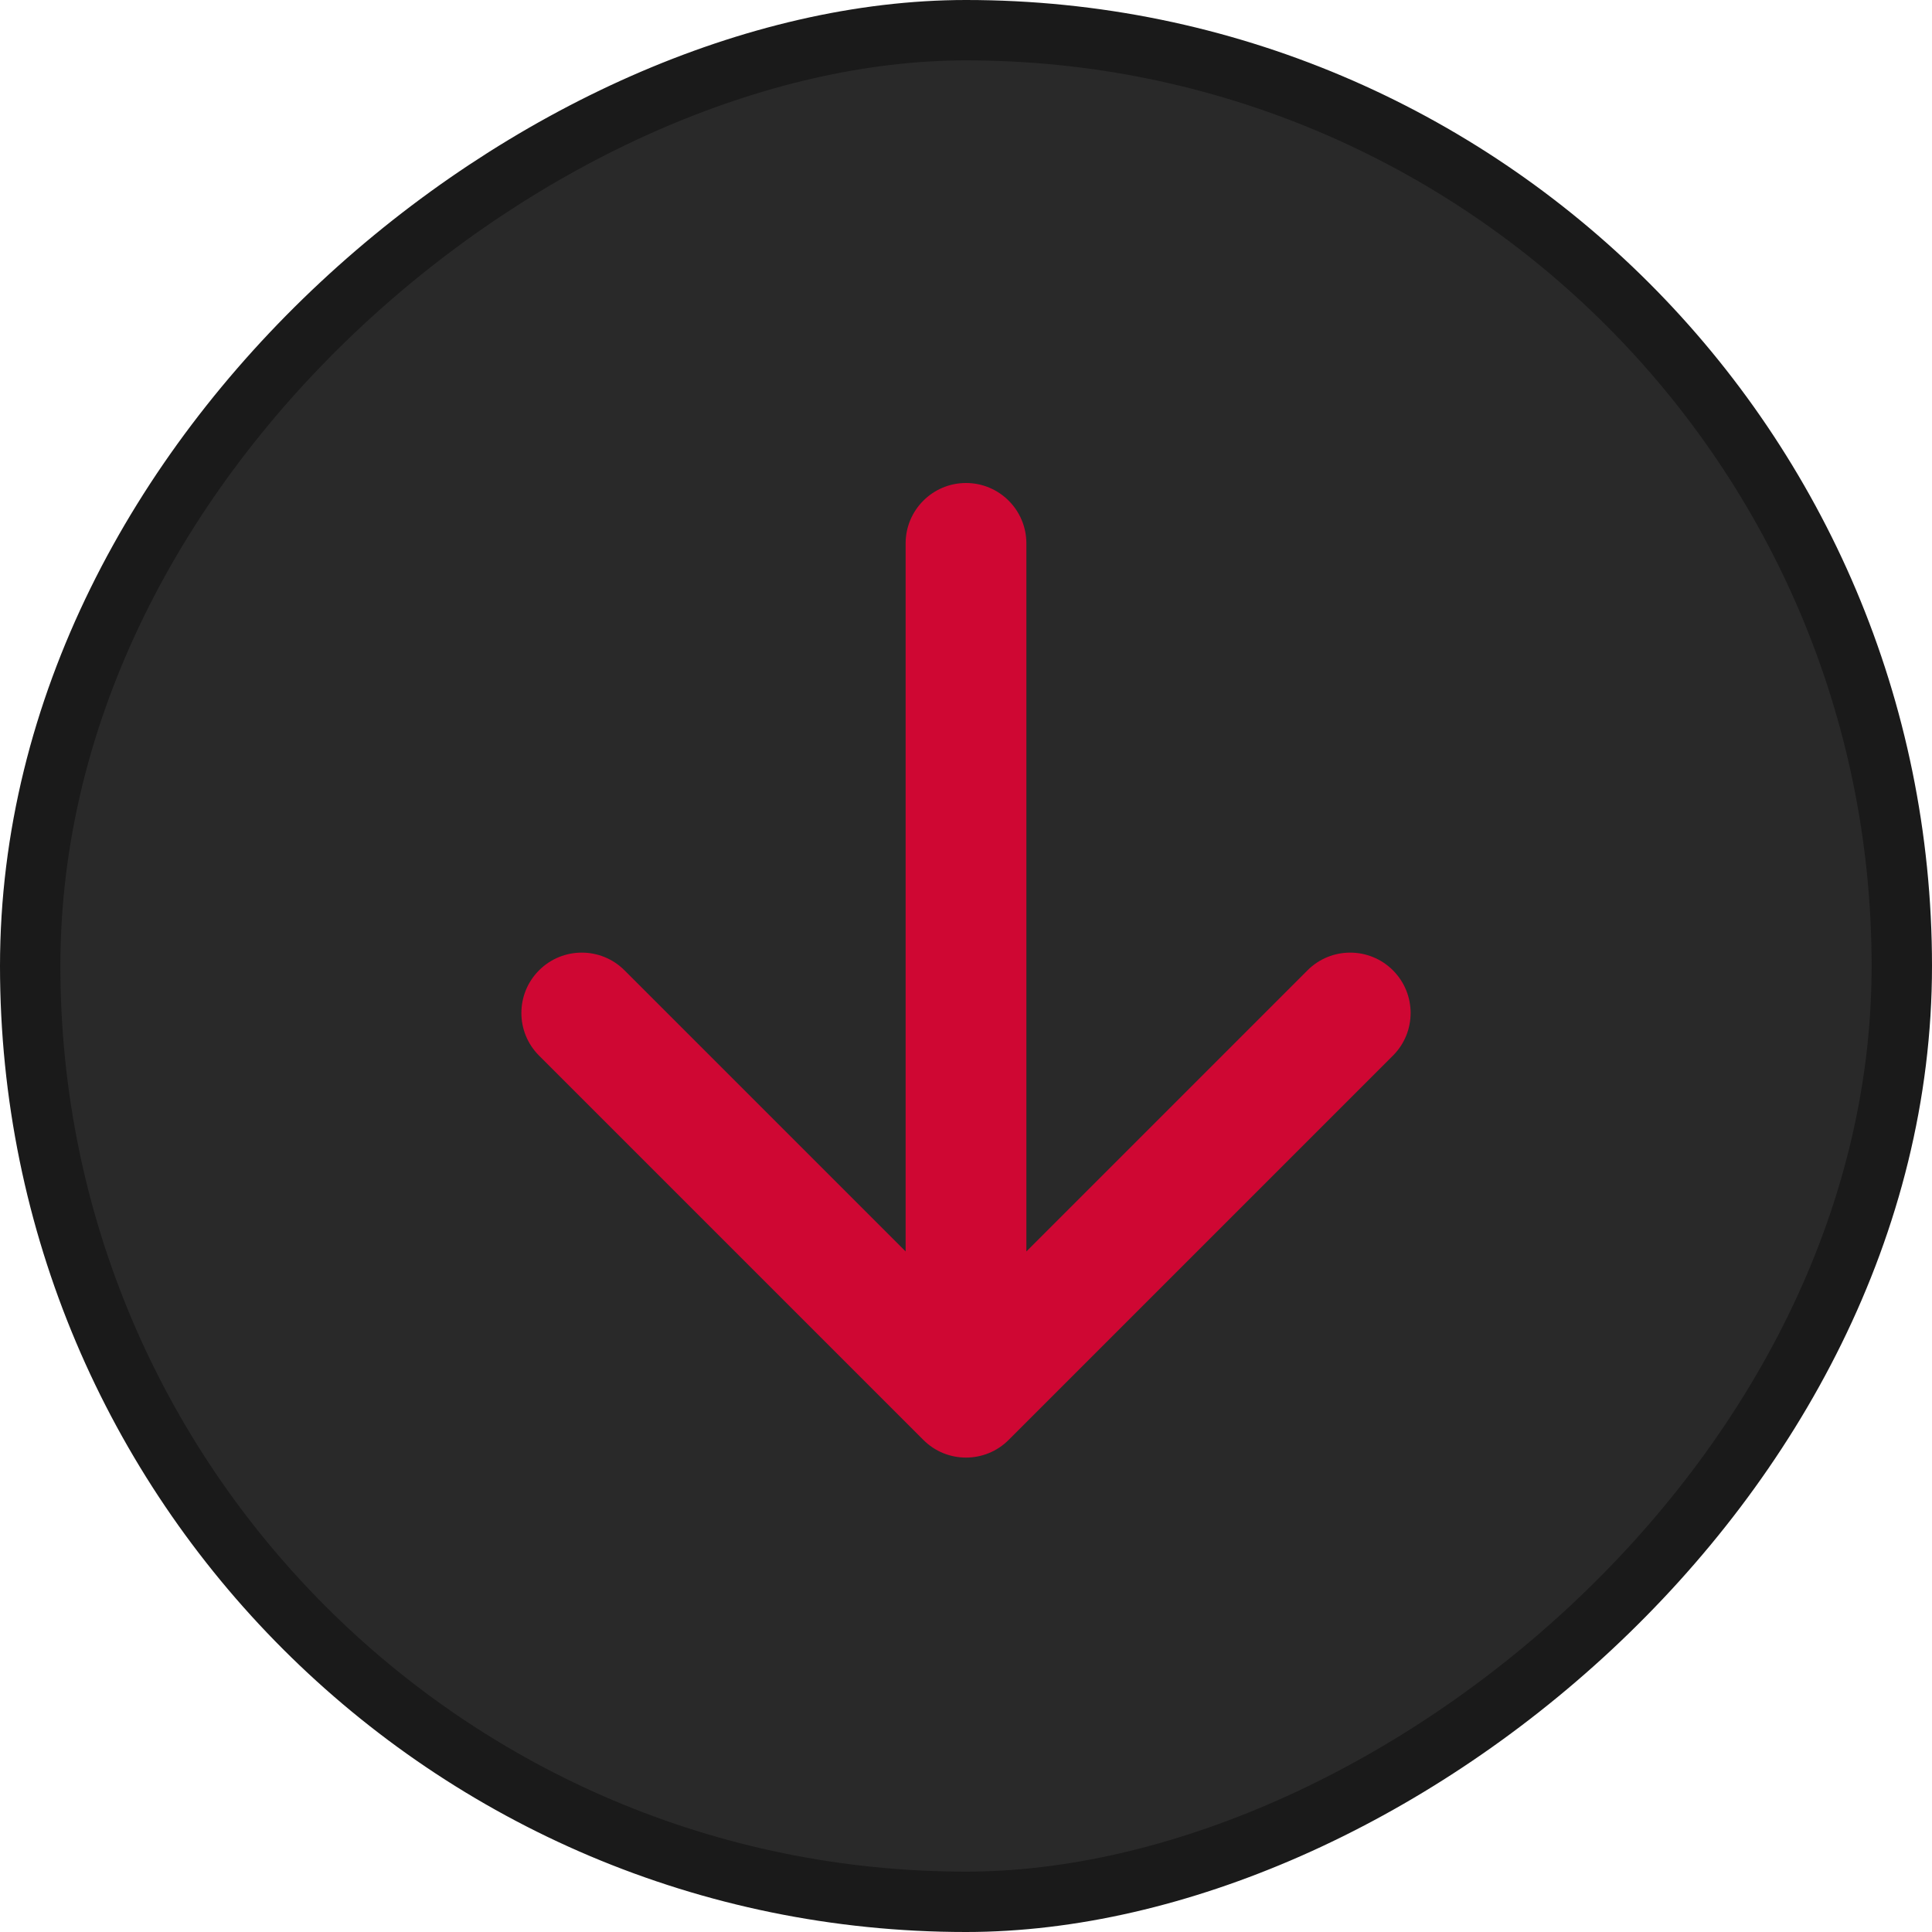 <?xml version="1.0" encoding="UTF-8"?> <svg xmlns="http://www.w3.org/2000/svg" width="32" height="32" viewBox="0 0 32 32" fill="none"><rect x="31.5" y="0.5" width="31" height="31" rx="15.5" transform="rotate(90 31.5 0.5)" fill="#292929" stroke="#1A1A1A"></rect><path d="M17 9C17 8.448 16.552 8 16 8C15.448 8 15 8.448 15 9L16 9L17 9ZM15.293 23.849C15.683 24.24 16.317 24.24 16.707 23.849L23.071 17.485C23.462 17.095 23.462 16.462 23.071 16.071C22.68 15.681 22.047 15.681 21.657 16.071L16 21.728L10.343 16.071C9.953 15.681 9.319 15.681 8.929 16.071C8.538 16.462 8.538 17.095 8.929 17.485L15.293 23.849ZM16 9L15 9L15 23.142L16 23.142L17 23.142L17 9L16 9Z" fill="#CF0733"></path></svg> 